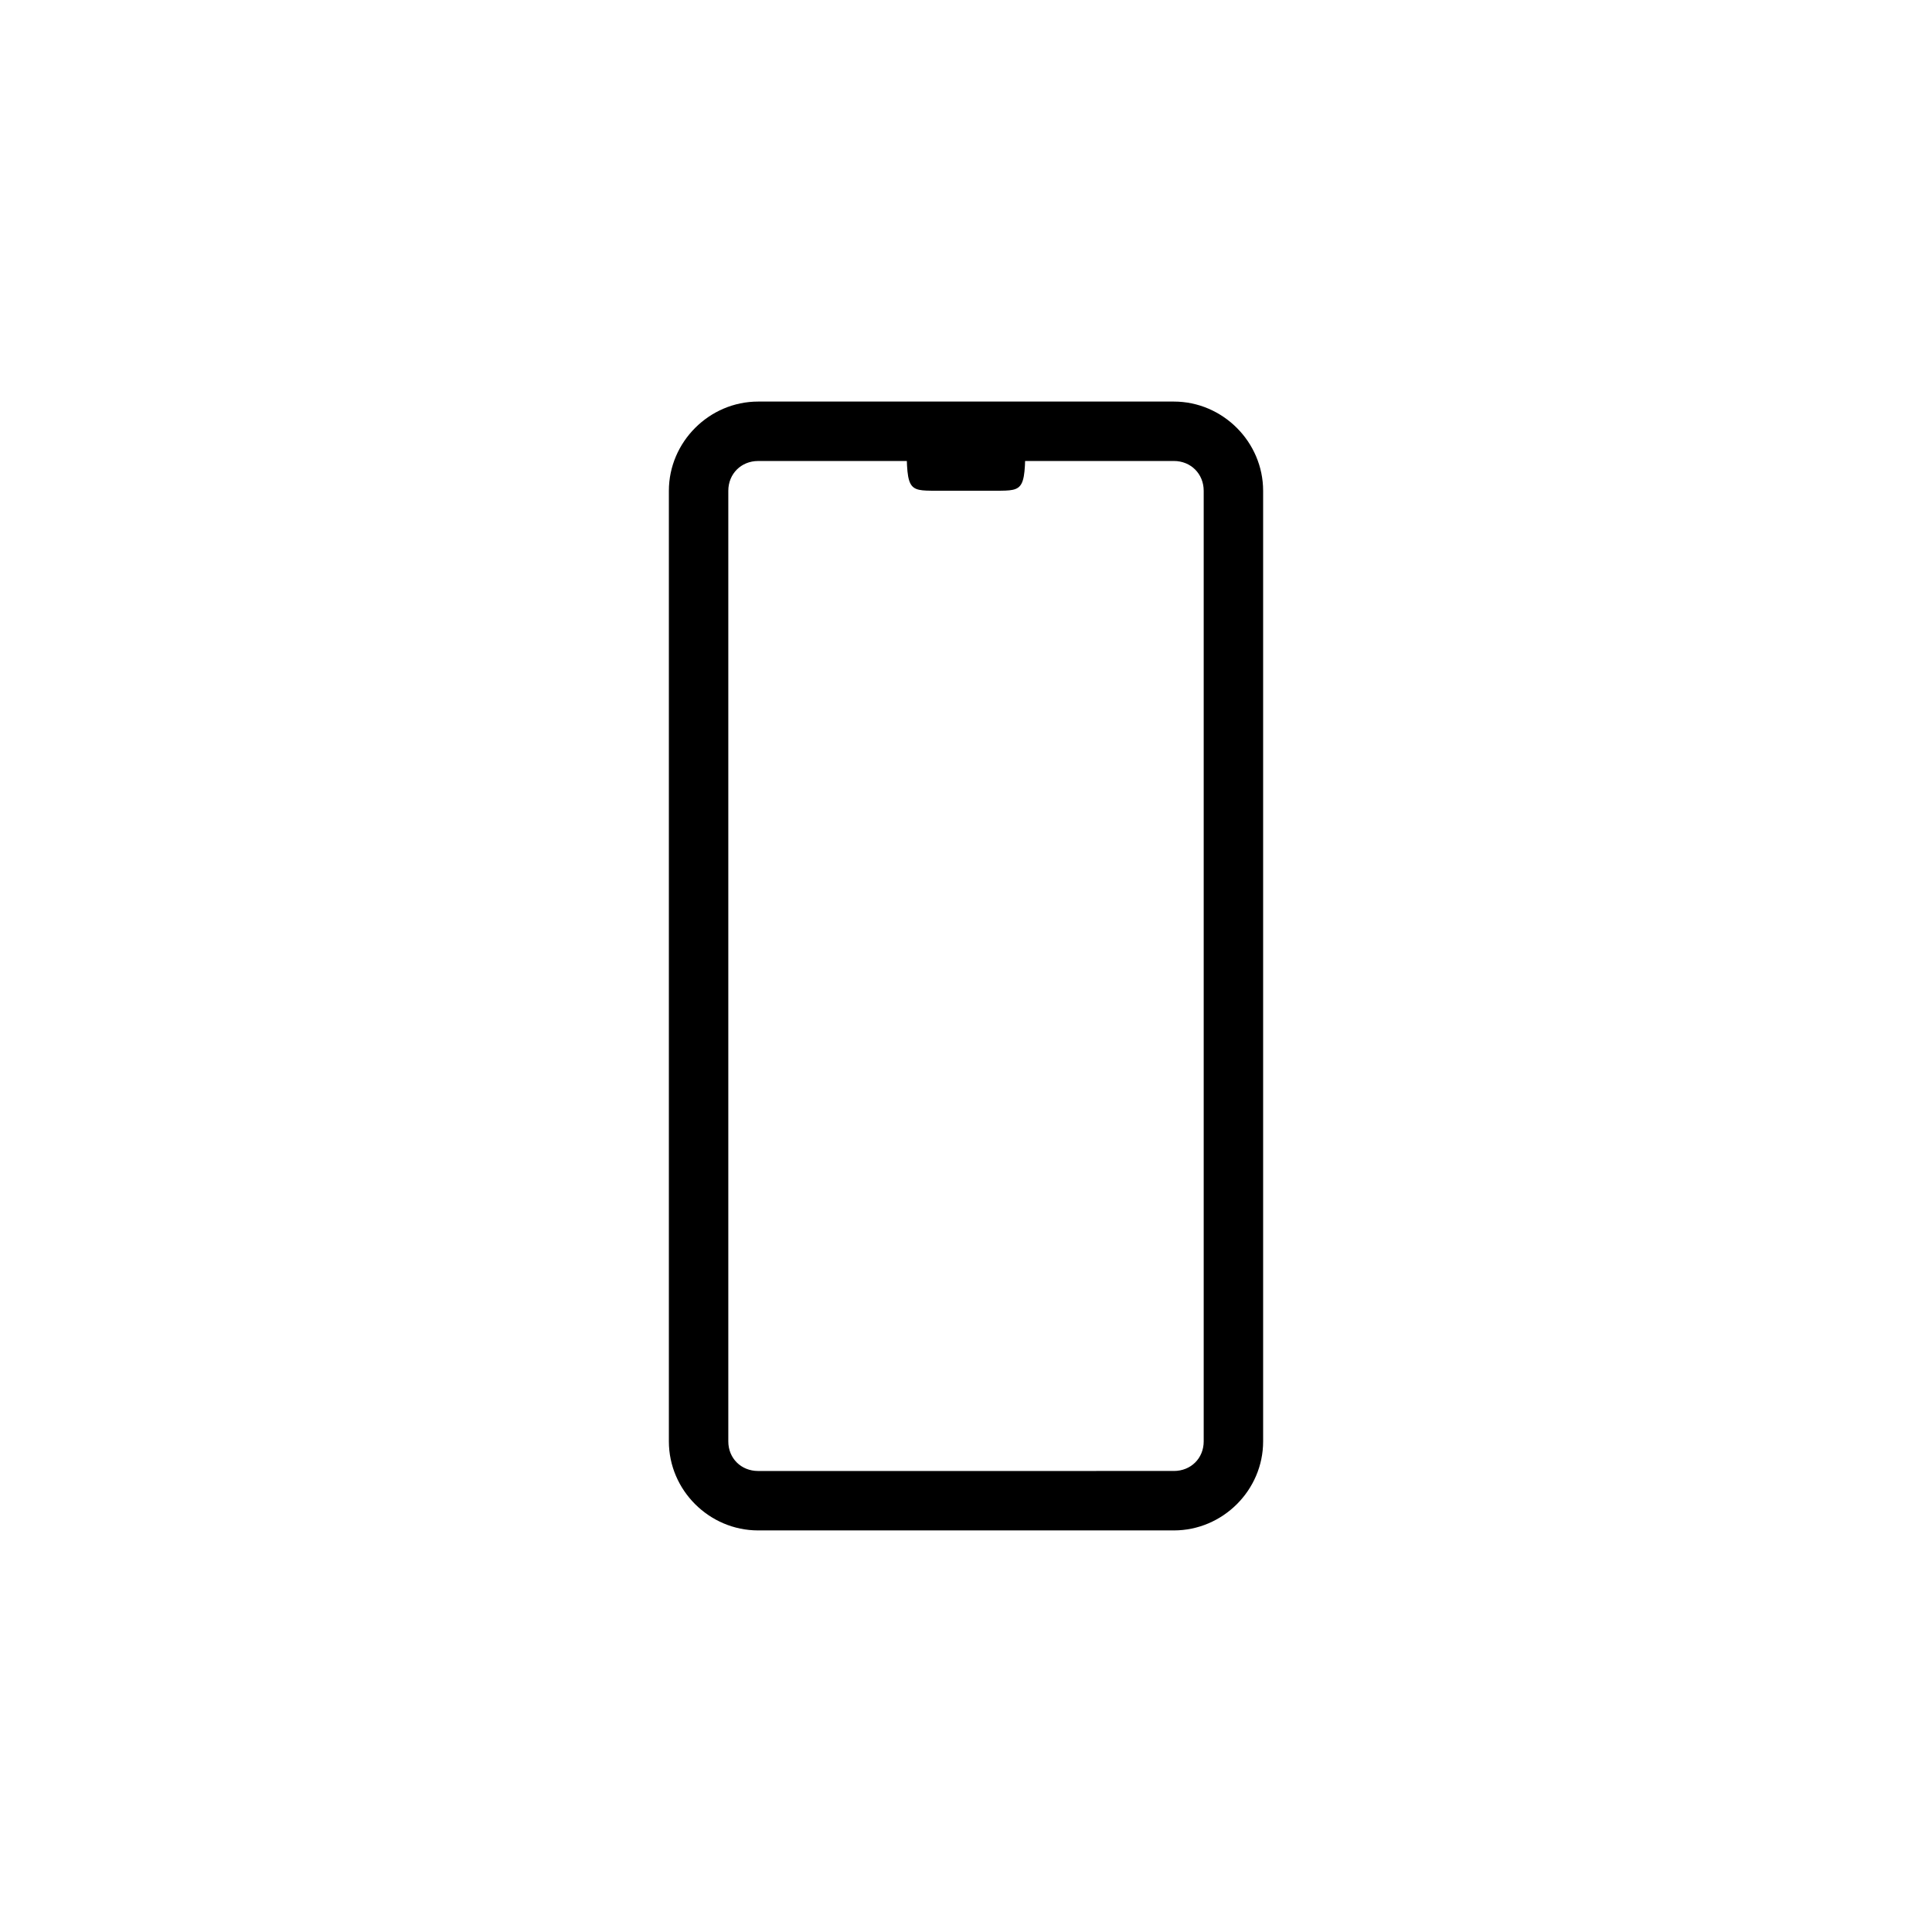 <?xml version="1.0" encoding="UTF-8"?>
<!-- Uploaded to: ICON Repo, www.svgrepo.com, Generator: ICON Repo Mixer Tools -->
<svg fill="#000000" width="800px" height="800px" version="1.1" viewBox="144 144 512 512" xmlns="http://www.w3.org/2000/svg">
 <g>
  <path d="m344.91 250.42c-12.945 0-23.652 10.703-23.652 23.652v251.91c0 12.945 10.703 23.594 23.652 23.594h110.18c12.945 0 23.652-10.645 23.652-23.594v-251.91c0-12.945-10.703-23.652-23.652-23.652zm0 15.746h110.18c4.496 0 7.902 3.406 7.902 7.902v251.91c0 4.496-3.406 7.844-7.902 7.844l-110.18 0.004c-4.496 0-7.902-3.348-7.902-7.844v-251.91c0-4.496 3.406-7.902 7.902-7.902z"/>
  <path d="m384.25 258.3h31.488c0 15.746 0 15.746-7.871 15.746h-15.746c-7.871 0-7.871 0-7.871-15.746z"/>
 </g>
</svg>